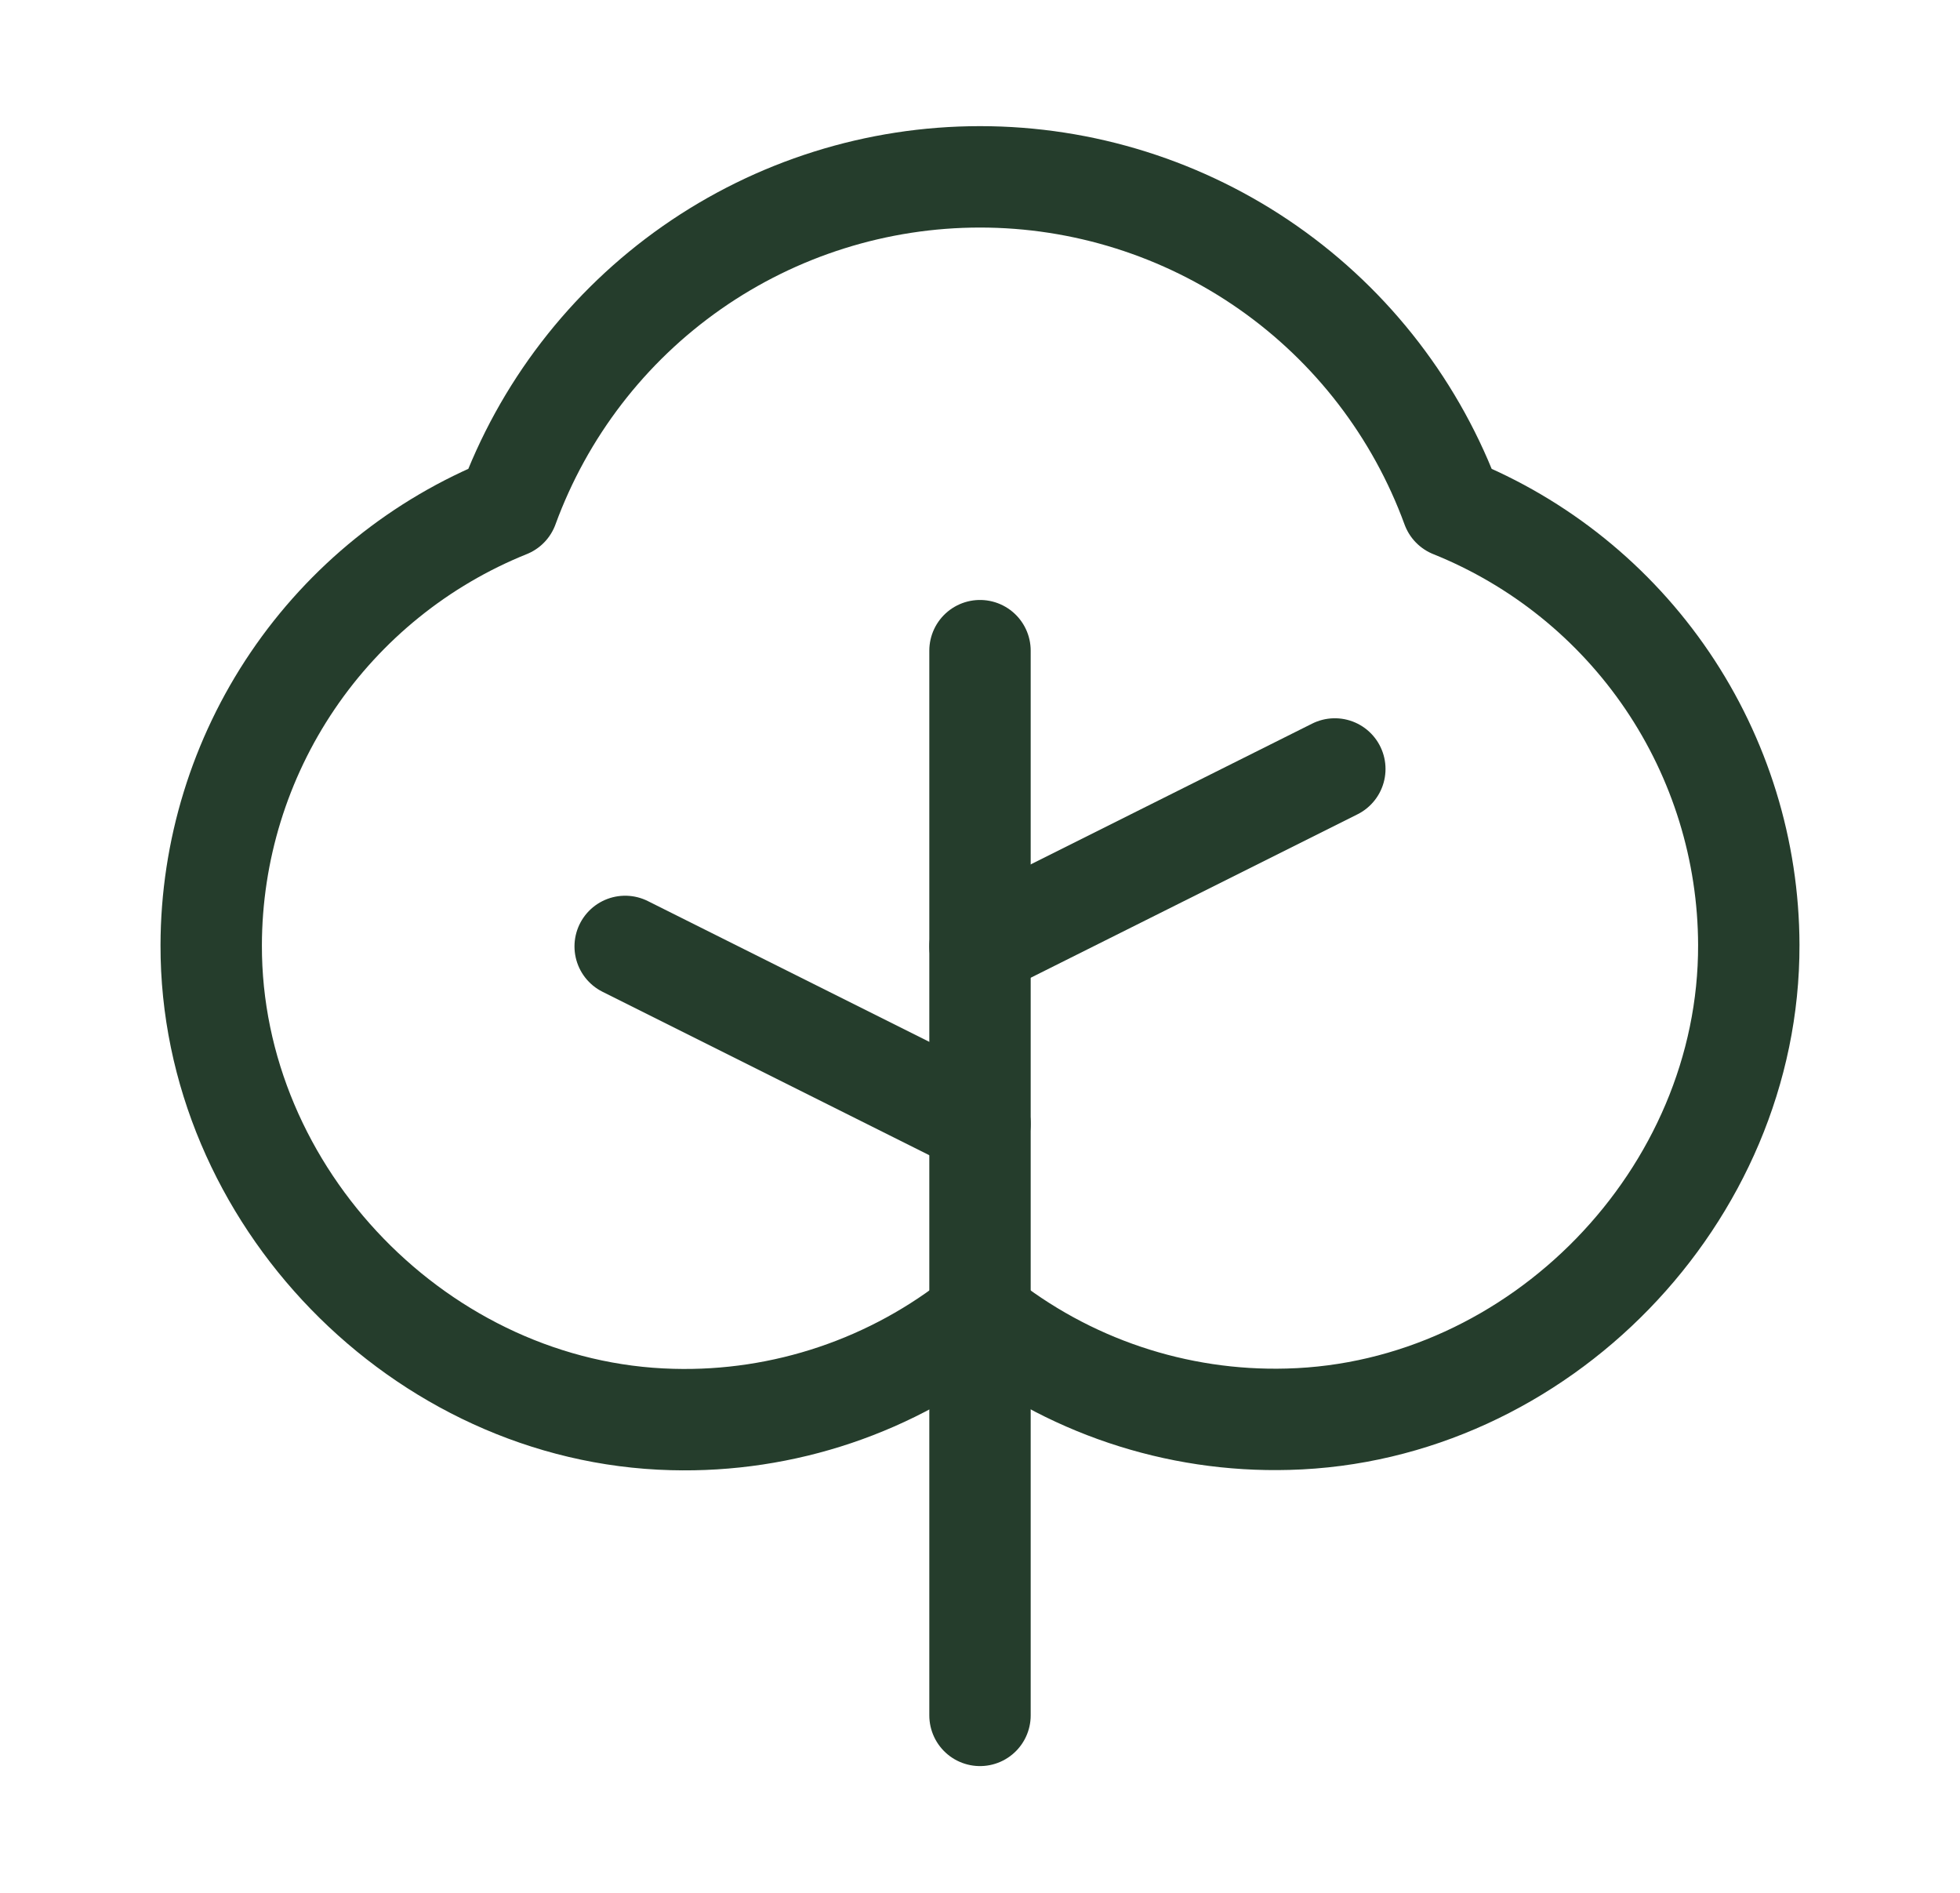 <svg width="29" height="28" viewBox="0 0 29 28" fill="none" xmlns="http://www.w3.org/2000/svg">
<g clip-path="url(#clip0_6_670)">
<path d="M14.5 25.375V9.625" stroke="#253D2C" stroke-width="1.5" stroke-linecap="round" stroke-linejoin="round"/>
<path d="M14.5 16.625L9.25 14" stroke="#253D2C" stroke-width="1.5" stroke-linecap="round" stroke-linejoin="round"/>
<path d="M14.5 14L19.75 11.375" stroke="#253D2C" stroke-width="1.5" stroke-linecap="round" stroke-linejoin="round"/>
<path d="M14.5 19.462C15.789 20.497 17.404 21.04 19.057 20.994C22.768 20.899 25.885 17.688 25.875 13.976C25.871 12.582 25.451 11.222 24.669 10.068C23.887 8.915 22.779 8.021 21.486 7.501C20.962 6.069 20.012 4.832 18.762 3.958C17.513 3.085 16.025 2.616 14.5 2.616C12.975 2.616 11.487 3.085 10.238 3.958C8.988 4.832 8.038 6.069 7.514 7.501C6.221 8.021 5.112 8.916 4.33 10.07C3.548 11.224 3.128 12.586 3.125 13.98C3.115 17.692 6.233 20.904 9.945 20.998C11.597 21.043 13.212 20.498 14.5 19.462Z" stroke="#253D2C" stroke-width="1.5" stroke-linecap="round" stroke-linejoin="round"/>
</g>
<defs>
<clipPath id="clip0_6_670">
<rect width="28" height="28" fill="white" transform="translate(0.5)"/>
</clipPath>
</defs>
</svg>
